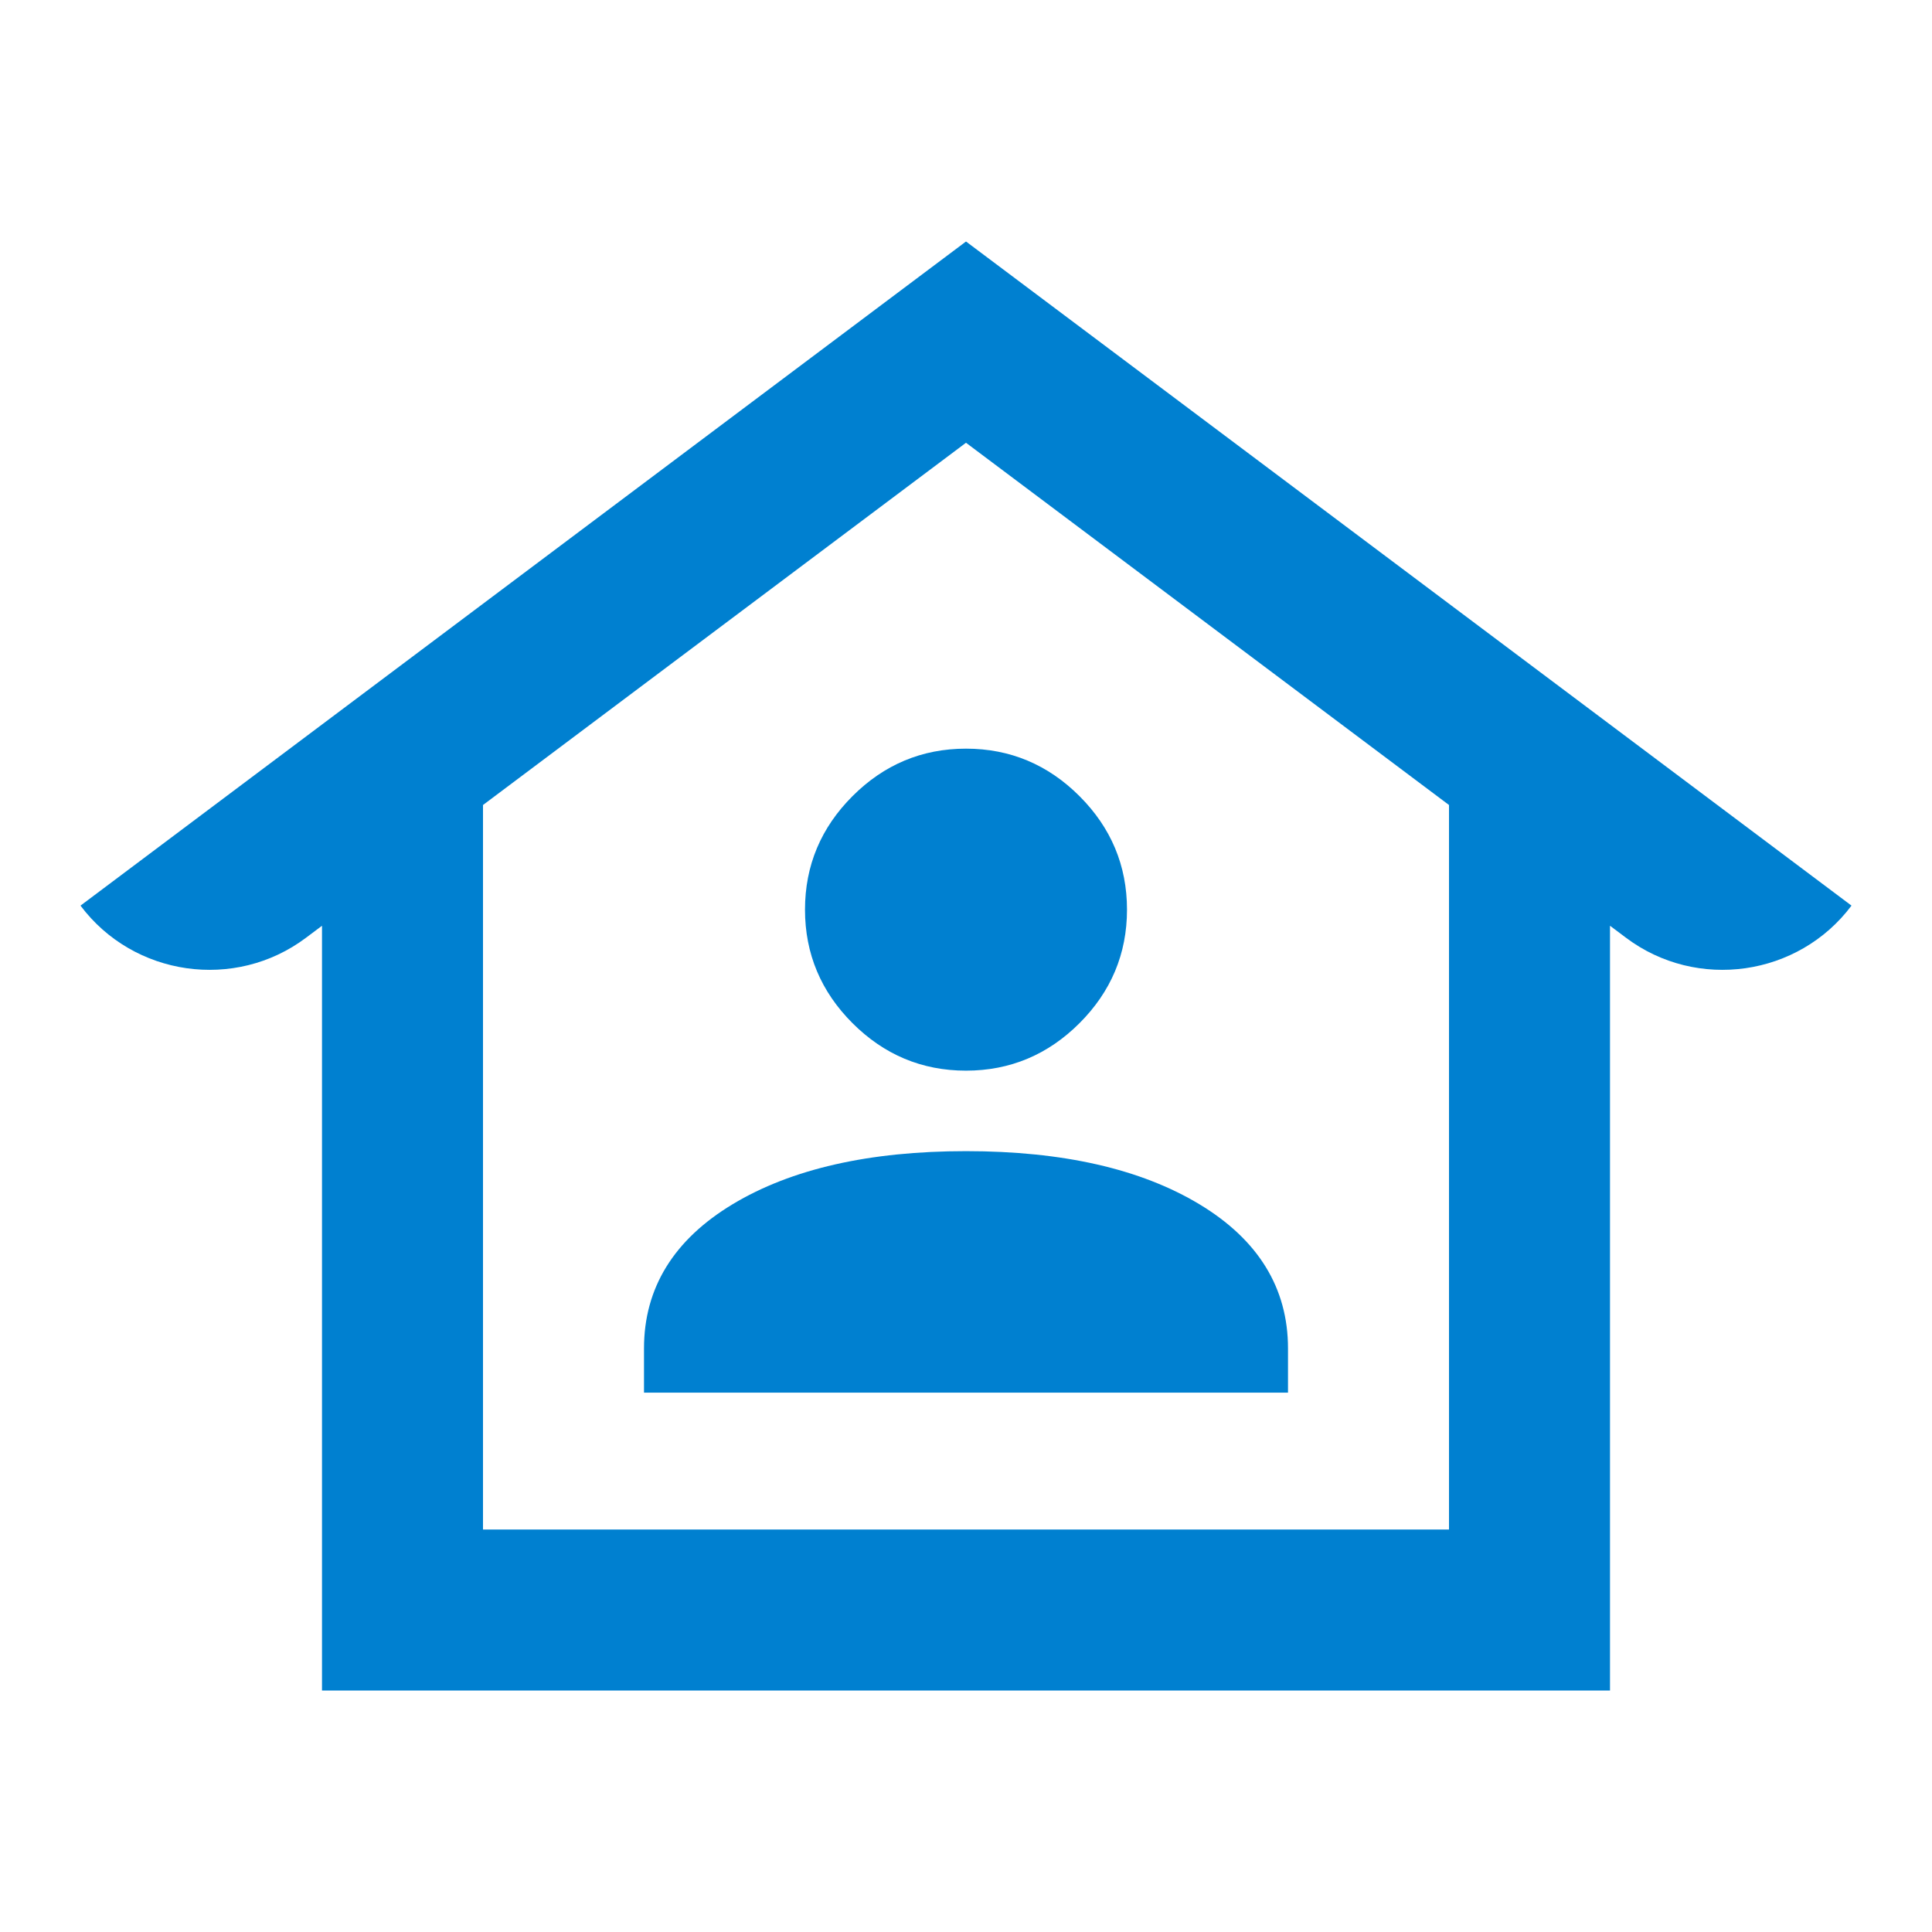 <?xml version="1.0" encoding="UTF-8"?>
<svg id="Laag_1" data-name="Laag 1" xmlns="http://www.w3.org/2000/svg" viewBox="0 0 24 24">
  <defs>
    <style>
      .cls-1 {
        fill: #0080d0;
      }
    </style>
  </defs>
  <path class="cls-1" d="M12,3L1,11.25h0c.66.88,1.92,1.06,2.8.4l.2-.15v9.5h16v-9.5l.2.15c.88.66,2.14.48,2.8-.4h0S12,3,12,3ZM18,19H6v-9l6-4.5,6,4.5v9Z"/>
  <g>
    <path class="cls-1" d="M14.9,14.96c-.73-.44-1.7-.66-2.9-.66s-2.17.22-2.9.66c-.73.44-1.1,1.04-1.1,1.79v.55h8v-.55c0-.75-.37-1.35-1.1-1.79Z"/>
    <path class="cls-1" d="M12,13.3c.55,0,1.02-.2,1.41-.59s.59-.86.59-1.41-.2-1.02-.59-1.41-.86-.59-1.41-.59-1.02.2-1.41.59-.59.86-.59,1.41.2,1.02.59,1.41.86.59,1.41.59Z"/>
  </g>
</svg>